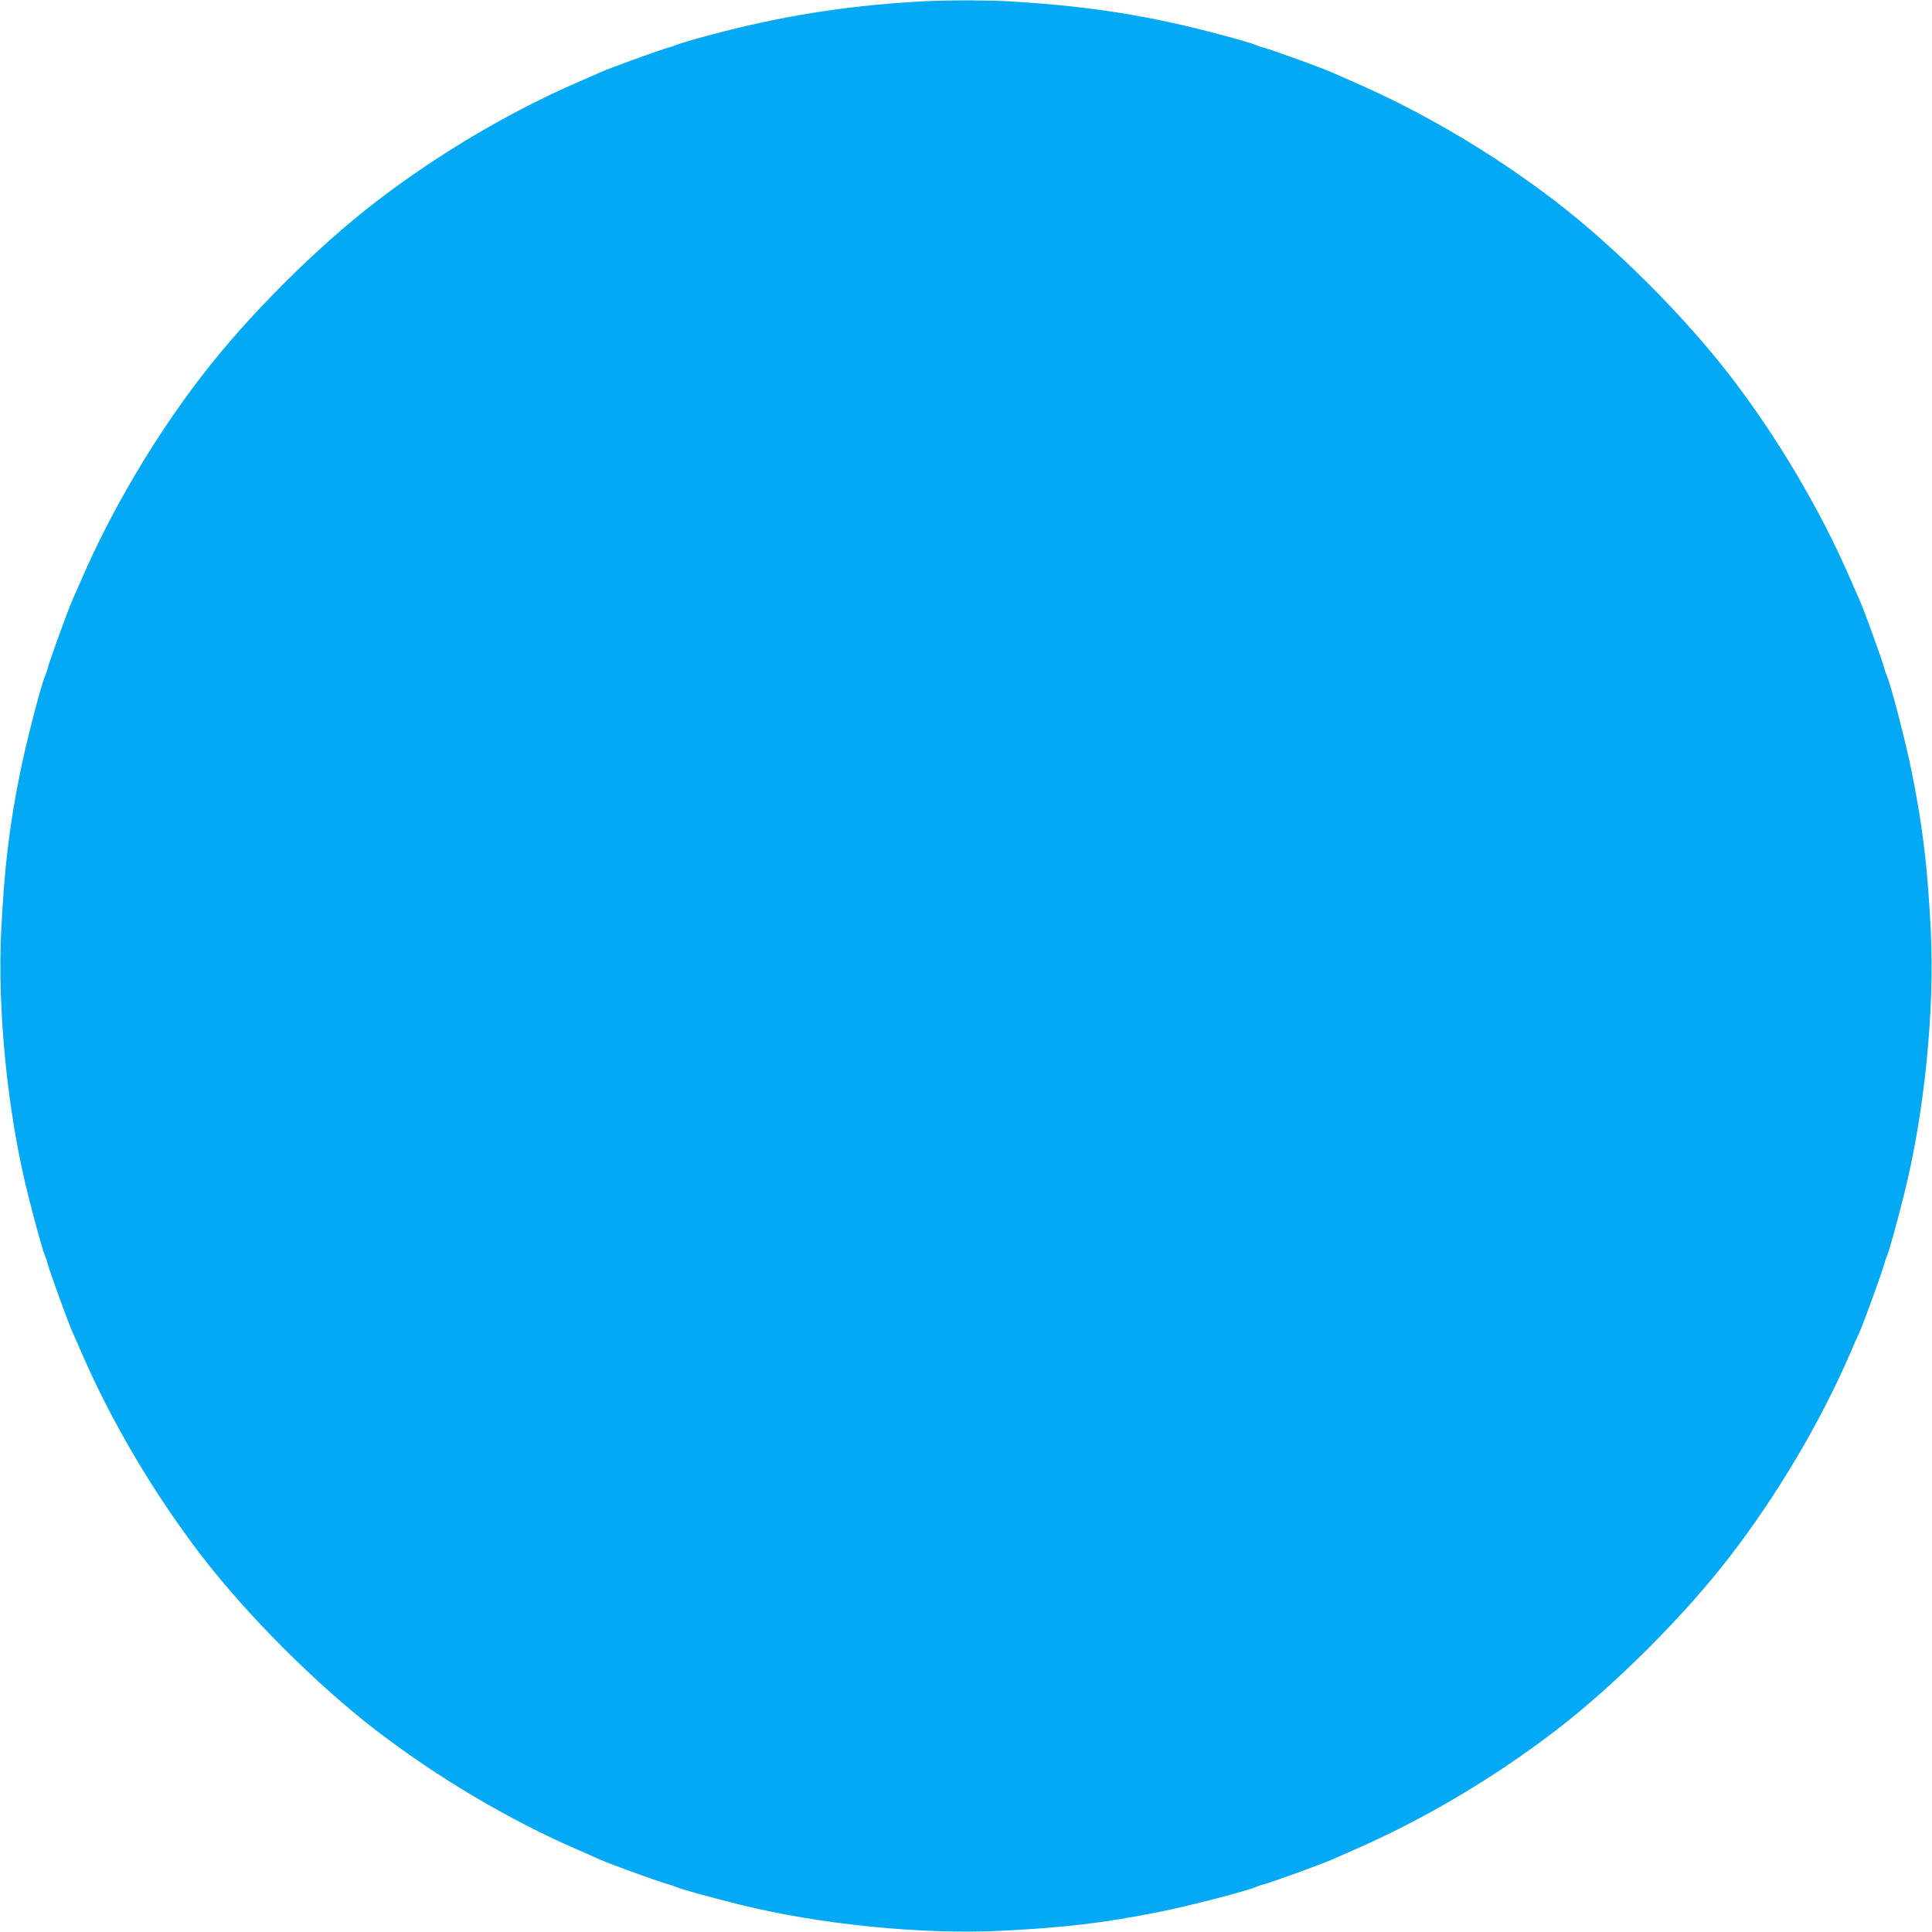 <?xml version="1.0" standalone="no"?>
<!DOCTYPE svg PUBLIC "-//W3C//DTD SVG 20010904//EN"
 "http://www.w3.org/TR/2001/REC-SVG-20010904/DTD/svg10.dtd">
<svg version="1.0" xmlns="http://www.w3.org/2000/svg"
 width="1280pt" height="1280pt" viewBox="0 0 1280 1280"
 preserveAspectRatio="xMidYMid meet">
<g transform="translate(0,1280) scale(0.1,-0.1)"
fill="#03a9f4" stroke="none">
<path d="M6075 12789 c-483 -29 -901 -96 -1355 -217 -133 -35 -224 -62 -245
-72 -11 -5 -31 -12 -45 -15 -52 -13 -396 -138 -455 -165 -11 -5 -78 -35 -150
-66 -457 -199 -921 -474 -1332 -789 -395 -303 -855 -763 -1158 -1158 -310
-403 -594 -883 -789 -1332 -31 -71 -61 -139 -66 -150 -27 -59 -152 -403 -165
-455 -3 -14 -10 -34 -15 -45 -27 -58 -127 -446 -166 -640 -74 -368 -105 -633
-126 -1053 -26 -525 42 -1205 175 -1737 49 -196 102 -389 117 -420 5 -11 12
-31 15 -45 13 -52 138 -396 165 -455 5 -11 35 -78 66 -150 195 -449 479 -929
789 -1332 303 -395 763 -855 1158 -1158 411 -315 875 -590 1332 -789 72 -31
139 -61 150 -66 59 -27 403 -152 455 -165 14 -3 34 -10 45 -15 31 -15 224 -68
420 -117 532 -133 1212 -201 1738 -175 419 21 684 52 1052 126 194 39 582 139
640 166 11 5 31 12 45 15 52 13 396 138 455 165 11 5 79 35 150 66 457 199
921 474 1332 789 395 303 855 763 1158 1158 310 403 594 883 789 1332 31 72
61 139 66 150 27 59 152 403 165 455 3 14 10 34 15 45 15 31 68 224 117 420
133 532 201 1212 175 1737 -21 420 -52 685 -126 1053 -39 194 -139 582 -166
640 -5 11 -12 31 -15 45 -13 52 -138 396 -165 455 -5 11 -35 79 -66 150 -195
449 -479 929 -789 1332 -303 395 -763 855 -1158 1158 -411 315 -875 590 -1332
789 -71 31 -139 61 -150 66 -59 27 -403 152 -455 165 -14 3 -34 10 -45 15 -11
5 -54 19 -95 31 -544 154 -962 225 -1525 259 -163 10 -458 10 -630 -1z"/>
</g>
</svg>
